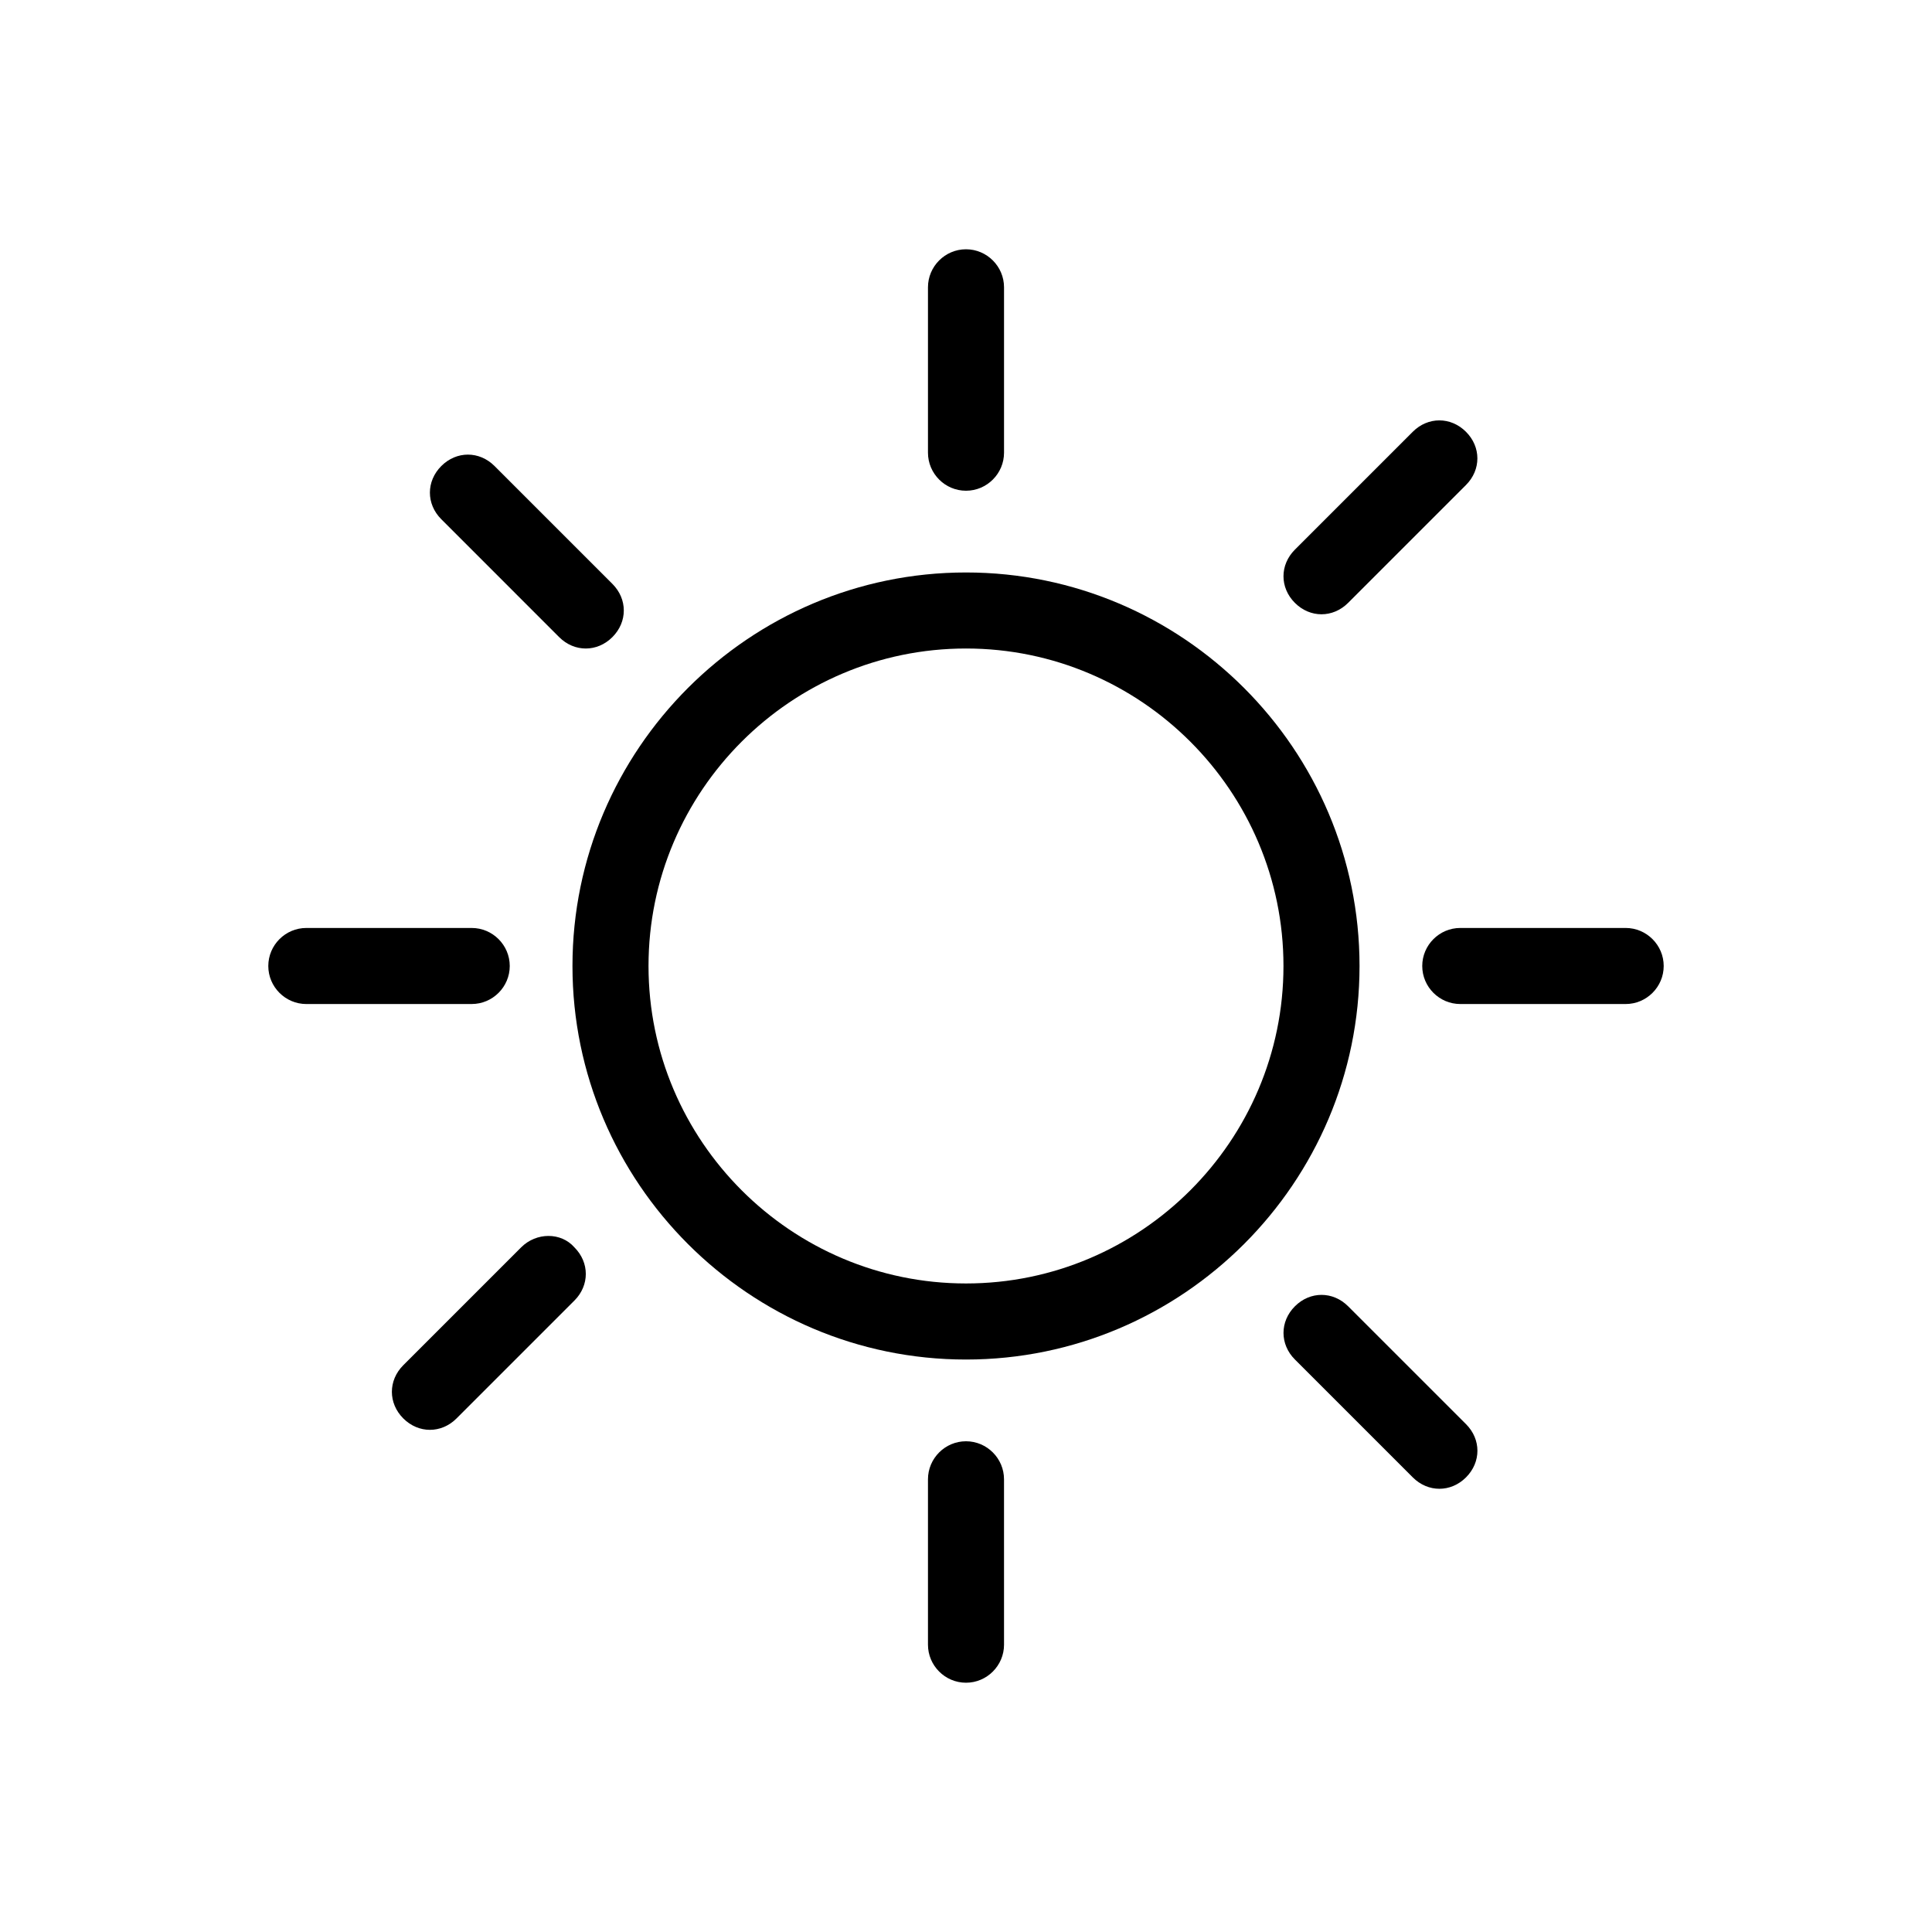 <?xml version="1.0" encoding="UTF-8"?>
<!-- Uploaded to: ICON Repo, www.iconrepo.com, Generator: ICON Repo Mixer Tools -->
<svg fill="#000000" width="800px" height="800px" version="1.1" viewBox="144 144 512 512" xmlns="http://www.w3.org/2000/svg">
 <g>
  <path d="m400 295.71c-57.434 0-104.29 46.855-104.29 104.29s46.852 104.29 104.29 104.29c57.434 0 104.29-46.852 104.29-104.29 0-57.438-46.852-104.29-104.29-104.29zm0 188.42c-46.352 0-84.137-37.785-84.137-84.137 0-46.348 37.785-84.133 84.137-84.133 46.348 0 84.133 37.785 84.133 84.137 0 46.348-37.785 84.133-84.133 84.133z"/>
  <path d="m279.09 400c0-5.543-4.535-10.078-10.078-10.078h-43.832c-5.543 0-10.078 4.535-10.078 10.078s4.535 10.078 10.078 10.078l43.832-0.004c5.543 0 10.078-4.535 10.078-10.074z"/>
  <path d="m574.82 389.92h-43.832c-5.543 0-10.078 4.535-10.078 10.078s4.535 10.078 10.078 10.078h43.832c5.543 0 10.078-4.535 10.078-10.078s-4.535-10.078-10.078-10.078z"/>
  <path d="m400 274.05c5.543 0 10.078-4.535 10.078-10.078v-43.832c0-5.543-4.535-10.078-10.078-10.078s-10.078 4.535-10.078 10.078v43.832c0 5.543 4.535 10.078 10.078 10.078z"/>
  <path d="m400 525.95c-5.543 0-10.078 4.535-10.078 10.078v43.832c0 5.543 4.535 10.078 10.078 10.078s10.078-4.535 10.078-10.078l-0.004-43.832c0-5.543-4.535-10.078-10.074-10.078z"/>
  <path d="m292.18 312.84c2.016 2.016 4.535 3.023 7.055 3.023s5.039-1.008 7.055-3.023c4.031-4.031 4.031-10.078 0-14.105l-31.234-31.234c-4.031-4.031-10.078-4.031-14.105 0-4.031 4.031-4.031 10.078 0 14.105z"/>
  <path d="m501.27 490.18c-4.031-4.031-10.078-4.031-14.105 0-4.031 4.031-4.031 10.078 0 14.105l31.234 31.234c2.016 2.016 4.535 3.023 7.055 3.023s5.039-1.008 7.055-3.023c4.031-4.031 4.031-10.078 0-14.105z"/>
  <path d="m282.11 474.56-31.234 31.234c-4.031 4.031-4.031 10.078 0 14.105 2.016 2.016 4.535 3.023 7.055 3.023s5.039-1.008 7.055-3.023l31.234-31.234c4.031-4.031 4.031-10.078 0-14.105-3.527-4.031-10.078-4.031-14.109 0z"/>
  <path d="m494.21 306.79c2.519 0 5.039-1.008 7.055-3.023l31.234-31.234c4.031-4.031 4.031-10.078 0-14.105-4.031-4.031-10.078-4.031-14.105 0l-31.234 31.234c-4.031 4.031-4.031 10.078 0 14.105 2.012 2.016 4.531 3.023 7.051 3.023z"/>
 </g>
</svg>